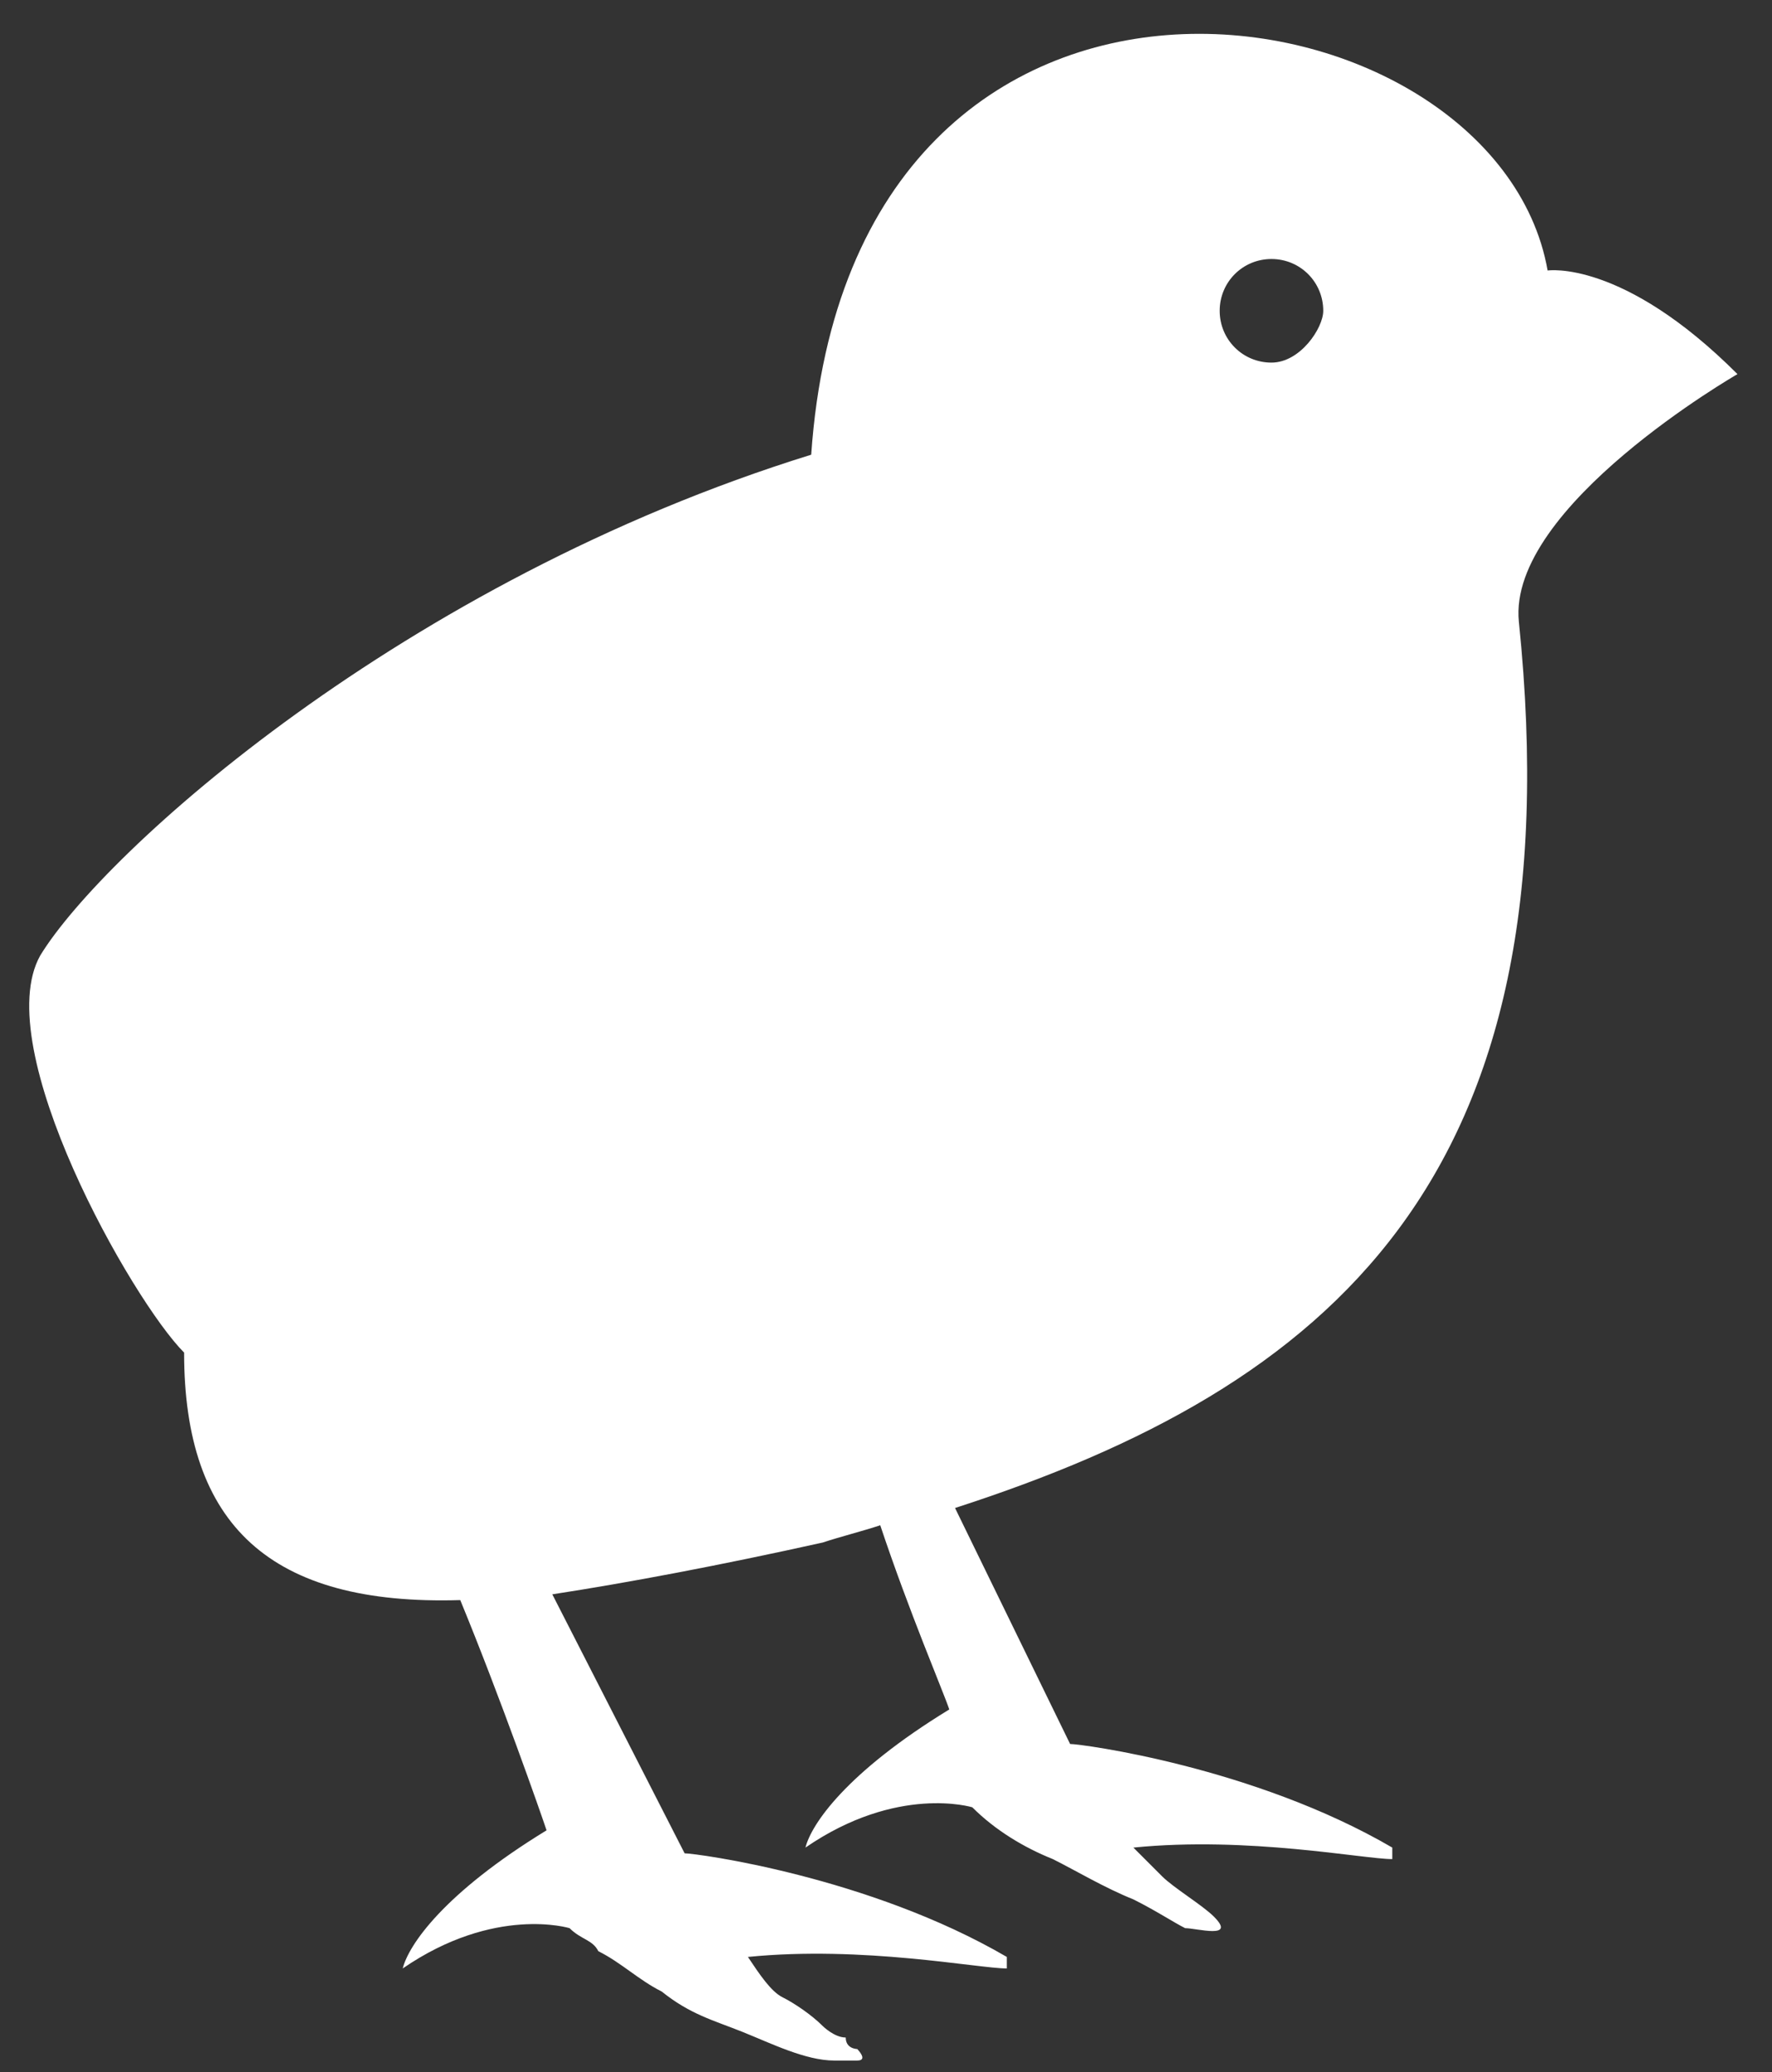 <?xml version="1.0" encoding="UTF-8"?>
<svg xmlns="http://www.w3.org/2000/svg" xmlns:xlink="http://www.w3.org/1999/xlink" version="1.1" id="Layer_1" x="0px" y="0px" viewBox="0 0 30.8 36" style="enable-background:new 0 0 30.8 36;" xml:space="preserve">
<rect x="0" y="0" width="30.8" height="36" fill="#333333" stroke="none"/>
<style type="text/css">
	.st0{fill:#FFFFFF;}
</style>
<path class="st0" d="M30.2,6.5c-2-2-3.3-1.8-3.3-1.8C26-0.4,14.8-2.2,14.1,7.9C7,10.1,1.8,14.8,0.7,16.6c-0.9,1.6,1.6,6,2.5,6.9  c0,3,1.5,4.4,4.8,4.3c0.7,1.7,1.4,3.7,1.5,4c-1.8,1.1-2.4,2-2.5,2.4c1.6-1.1,2.9-0.7,2.9-0.7c0.2,0.2,0.4,0.2,0.5,0.4  c0.4,0.2,0.7,0.5,1.1,0.7c0.5,0.4,0.9,0.5,1.4,0.7s1.1,0.5,1.6,0.5h0.2c0,0,0,0,0.2,0s0-0.2,0-0.2s-0.2,0-0.2-0.2  c-0.2,0-0.4-0.2-0.4-0.2c-0.2-0.2-0.5-0.4-0.7-0.5S13.2,34.3,13,34c2-0.2,4,0.2,4.5,0.2c0,0,0,0,0-0.2c-2.4-1.4-5.4-1.8-5.6-1.8  l-2.3-4.5c1.3-0.2,2.9-0.5,4.7-0.9c0.3-0.1,0.7-0.2,1-0.3c0.5,1.5,1.1,2.9,1.2,3.2c-1.8,1.1-2.4,2-2.5,2.4c1.6-1.1,2.9-0.7,2.9-0.7  c0.4,0.4,0.9,0.7,1.4,0.9c0.4,0.2,0.9,0.5,1.4,0.7c0.4,0.2,0.7,0.4,0.9,0.5c0.2,0,0.9,0.2,0.5-0.2c-0.2-0.2-0.7-0.5-0.9-0.7  c-0.2-0.2-0.4-0.4-0.5-0.5c2-0.2,4,0.2,4.5,0.2c0,0,0,0,0-0.2c-2.4-1.4-5.4-1.8-5.6-1.8l-2-4.1c6.5-2.1,10.8-5.7,9.8-15.4  C26.2,8.8,30.2,6.5,30.2,6.5z M22.1,6.3c-0.5,0-0.9-0.4-0.9-0.9s0.4-0.9,0.9-0.9c0.5,0,0.9,0.4,0.9,0.9C23,5.7,22.6,6.3,22.1,6.3z"></path>
</svg>
